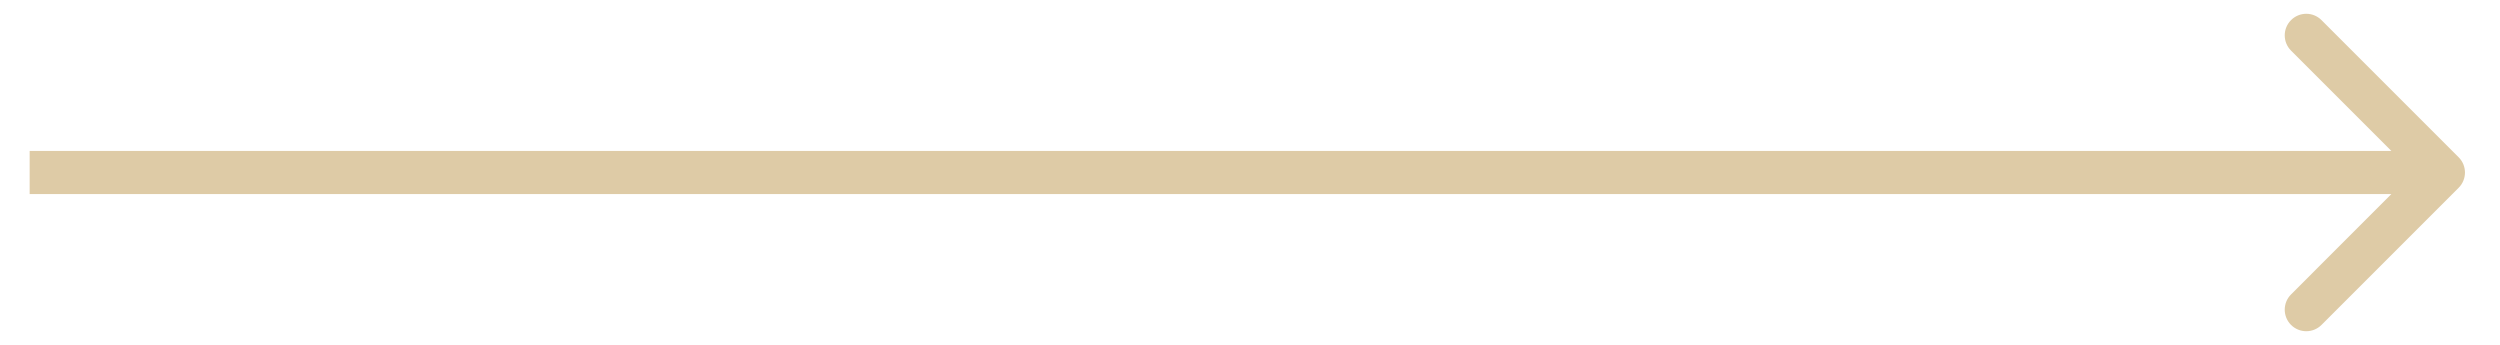 <?xml version="1.0" encoding="UTF-8"?> <svg xmlns="http://www.w3.org/2000/svg" width="58" height="8" viewBox="0 0 58 8" fill="none"><g clip-path="url(#clip0_486_22)"><path d="M57.041 4.356C57.236 4.161 57.236 3.844 57.041 3.649L53.859 0.467C53.664 0.271 53.347 0.271 53.152 0.467C52.957 0.662 52.957 0.979 53.152 1.174L55.98 4.002L53.152 6.831C52.957 7.026 52.957 7.343 53.152 7.538C53.347 7.733 53.664 7.733 53.859 7.538L57.041 4.356ZM0.688 4.502H56.688V3.502H0.688V4.502Z" fill="#DECBA6"></path></g><defs><clipPath id="clip0_486_22"><rect width="58" height="8" fill="white"></rect></clipPath></defs></svg> 